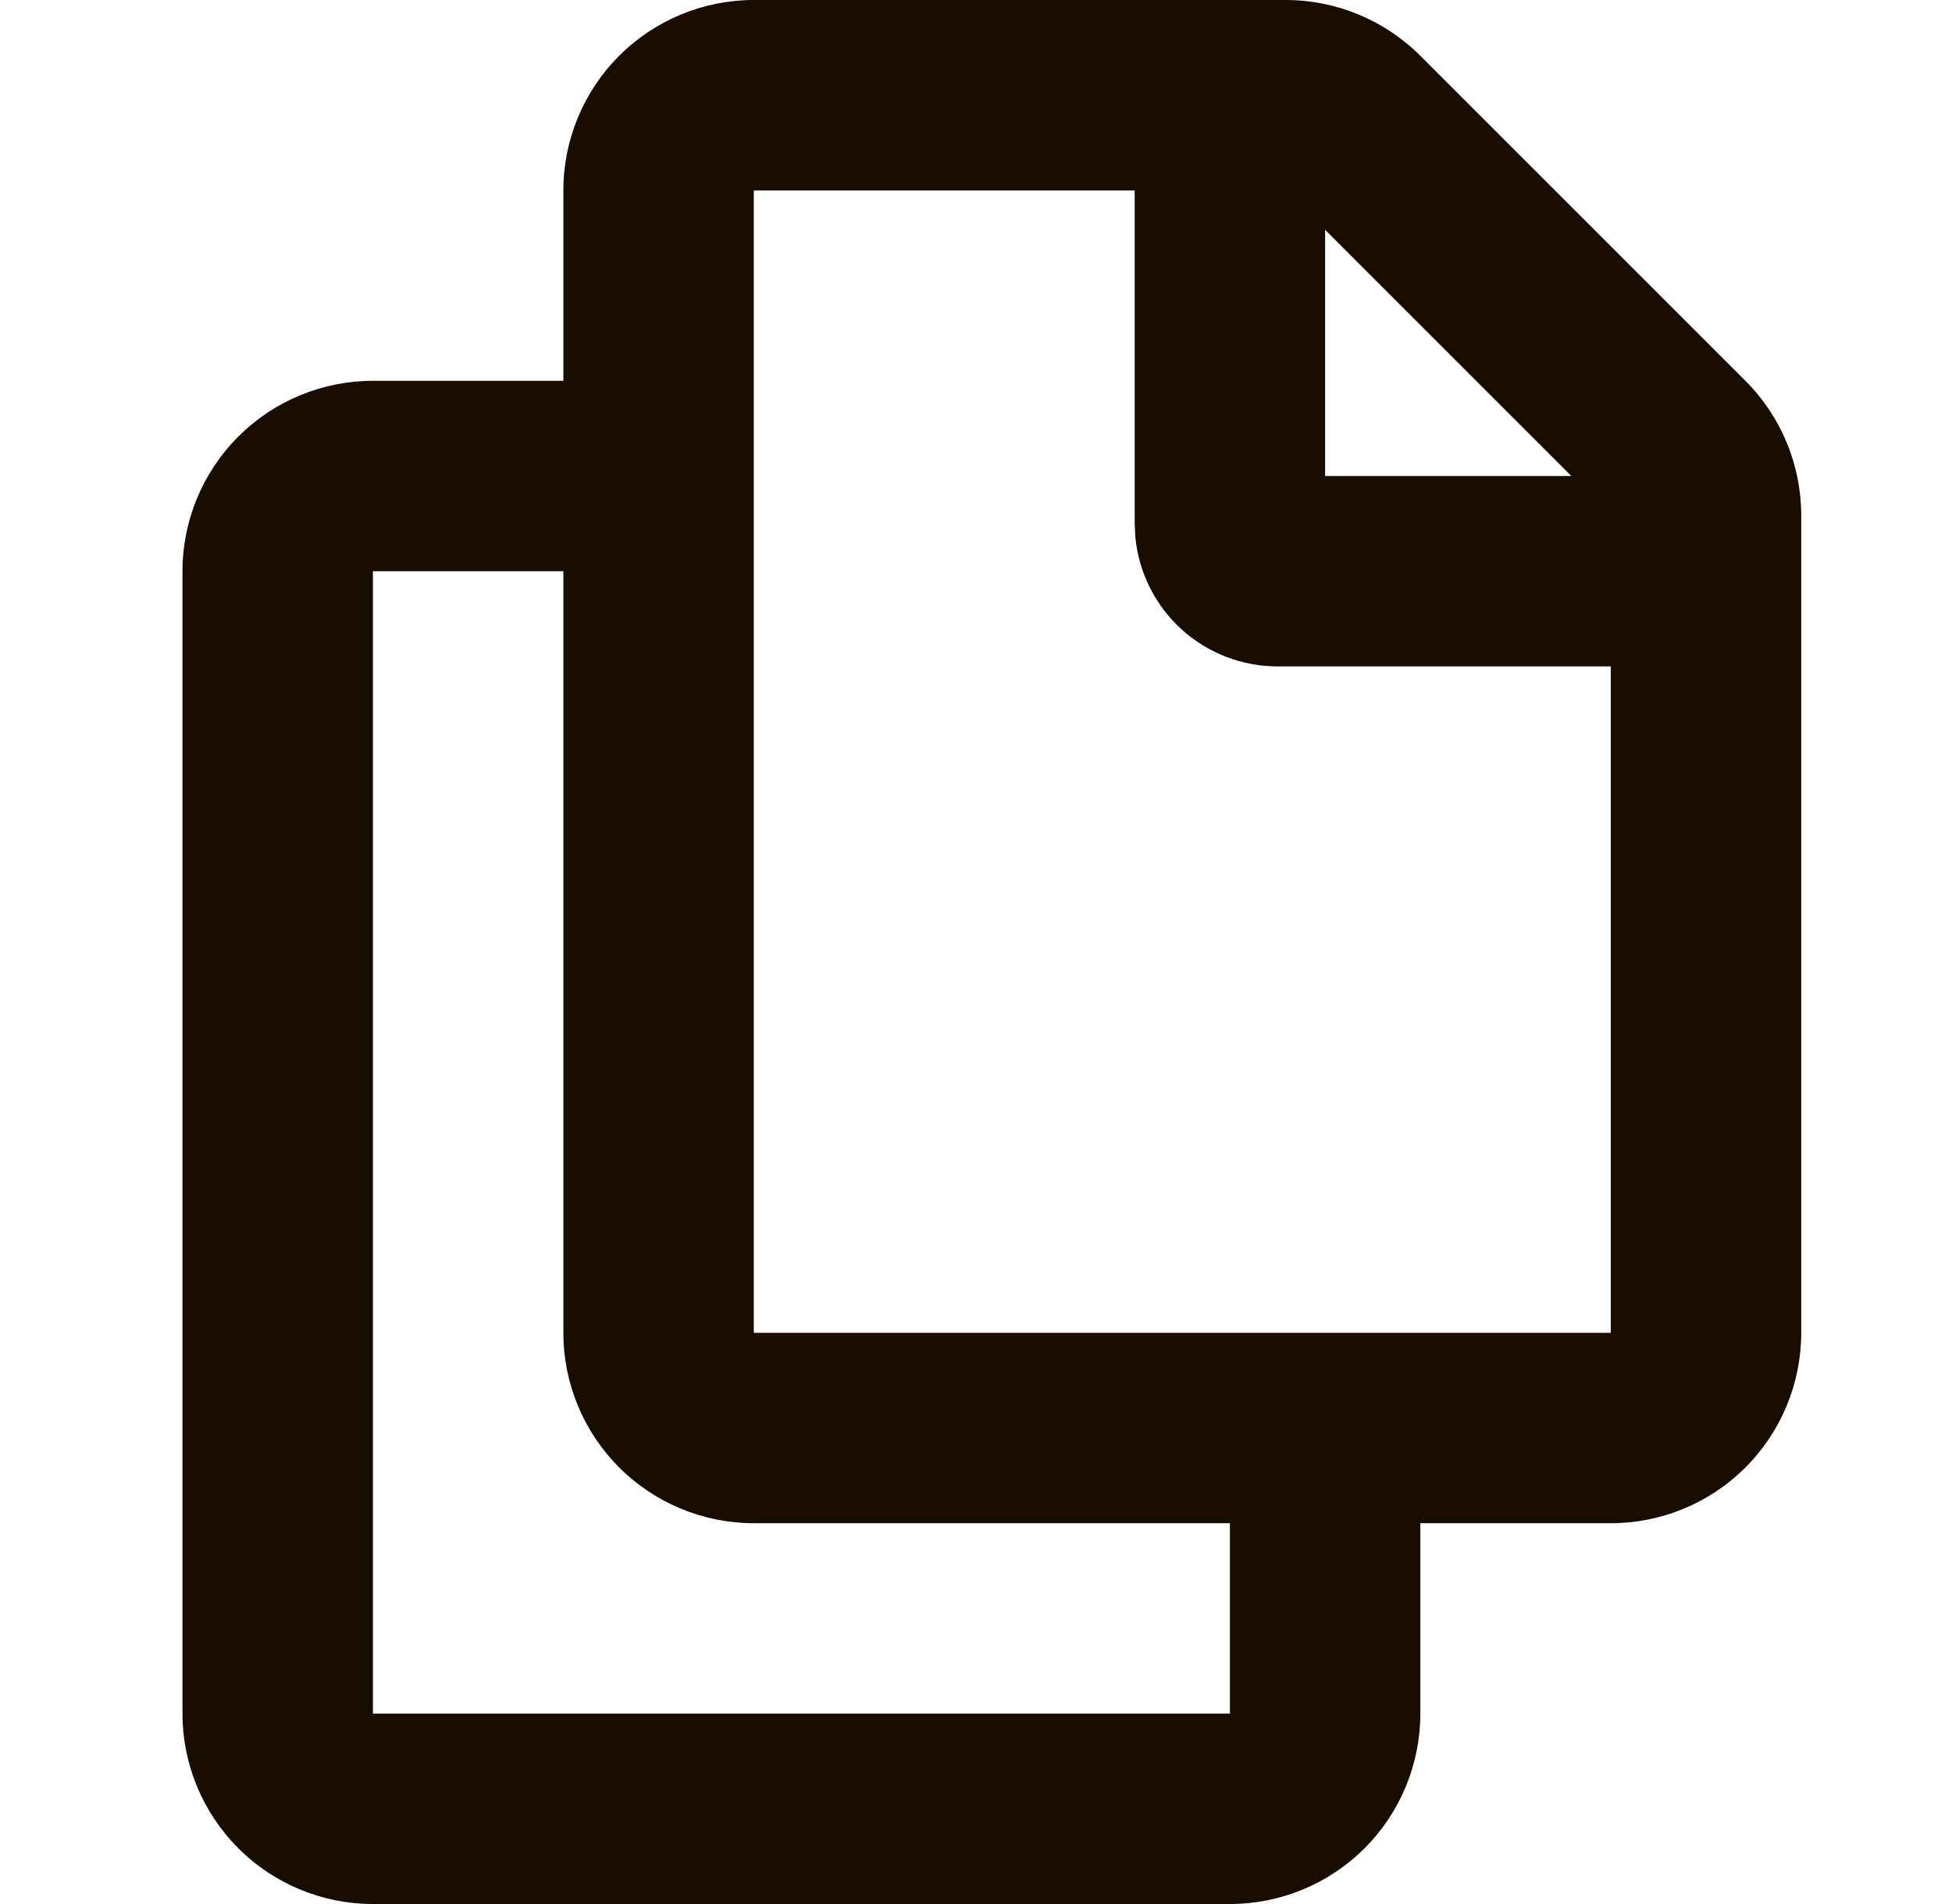 <svg width="41" height="40" viewBox="0 0 41 40" fill="none" xmlns="http://www.w3.org/2000/svg">
<path fill-rule="evenodd" clip-rule="evenodd" d="M27.005 0C28.066 0 29.083 0.422 29.833 1.172L36.661 8C37.412 8.75 37.833 9.767 37.833 10.828V28C37.833 29.061 37.412 30.078 36.662 30.828C35.912 31.579 34.894 32 33.833 32H29.833V36C29.833 37.061 29.412 38.078 28.662 38.828C27.912 39.579 26.894 40 25.833 40H7.833C6.773 40 5.755 39.579 5.005 38.828C4.255 38.078 3.833 37.061 3.833 36V12C3.833 10.939 4.255 9.922 5.005 9.172C5.755 8.421 6.773 8 7.833 8H11.833V4C11.833 2.939 12.255 1.922 13.005 1.172C13.755 0.421 14.773 0 15.833 0H27.005ZM11.833 12H7.833V36H25.833V32H15.833C14.773 32 13.755 31.579 13.005 30.828C12.255 30.078 11.833 29.061 11.833 28V12ZM23.833 4H15.833V28H33.833V14H26.833C26.088 14 25.369 13.722 24.817 13.221C24.265 12.719 23.919 12.03 23.847 11.288L23.833 11V4ZM27.833 4.828V10H33.005L27.833 4.828Z" fill="#190C00"/>
</svg>
